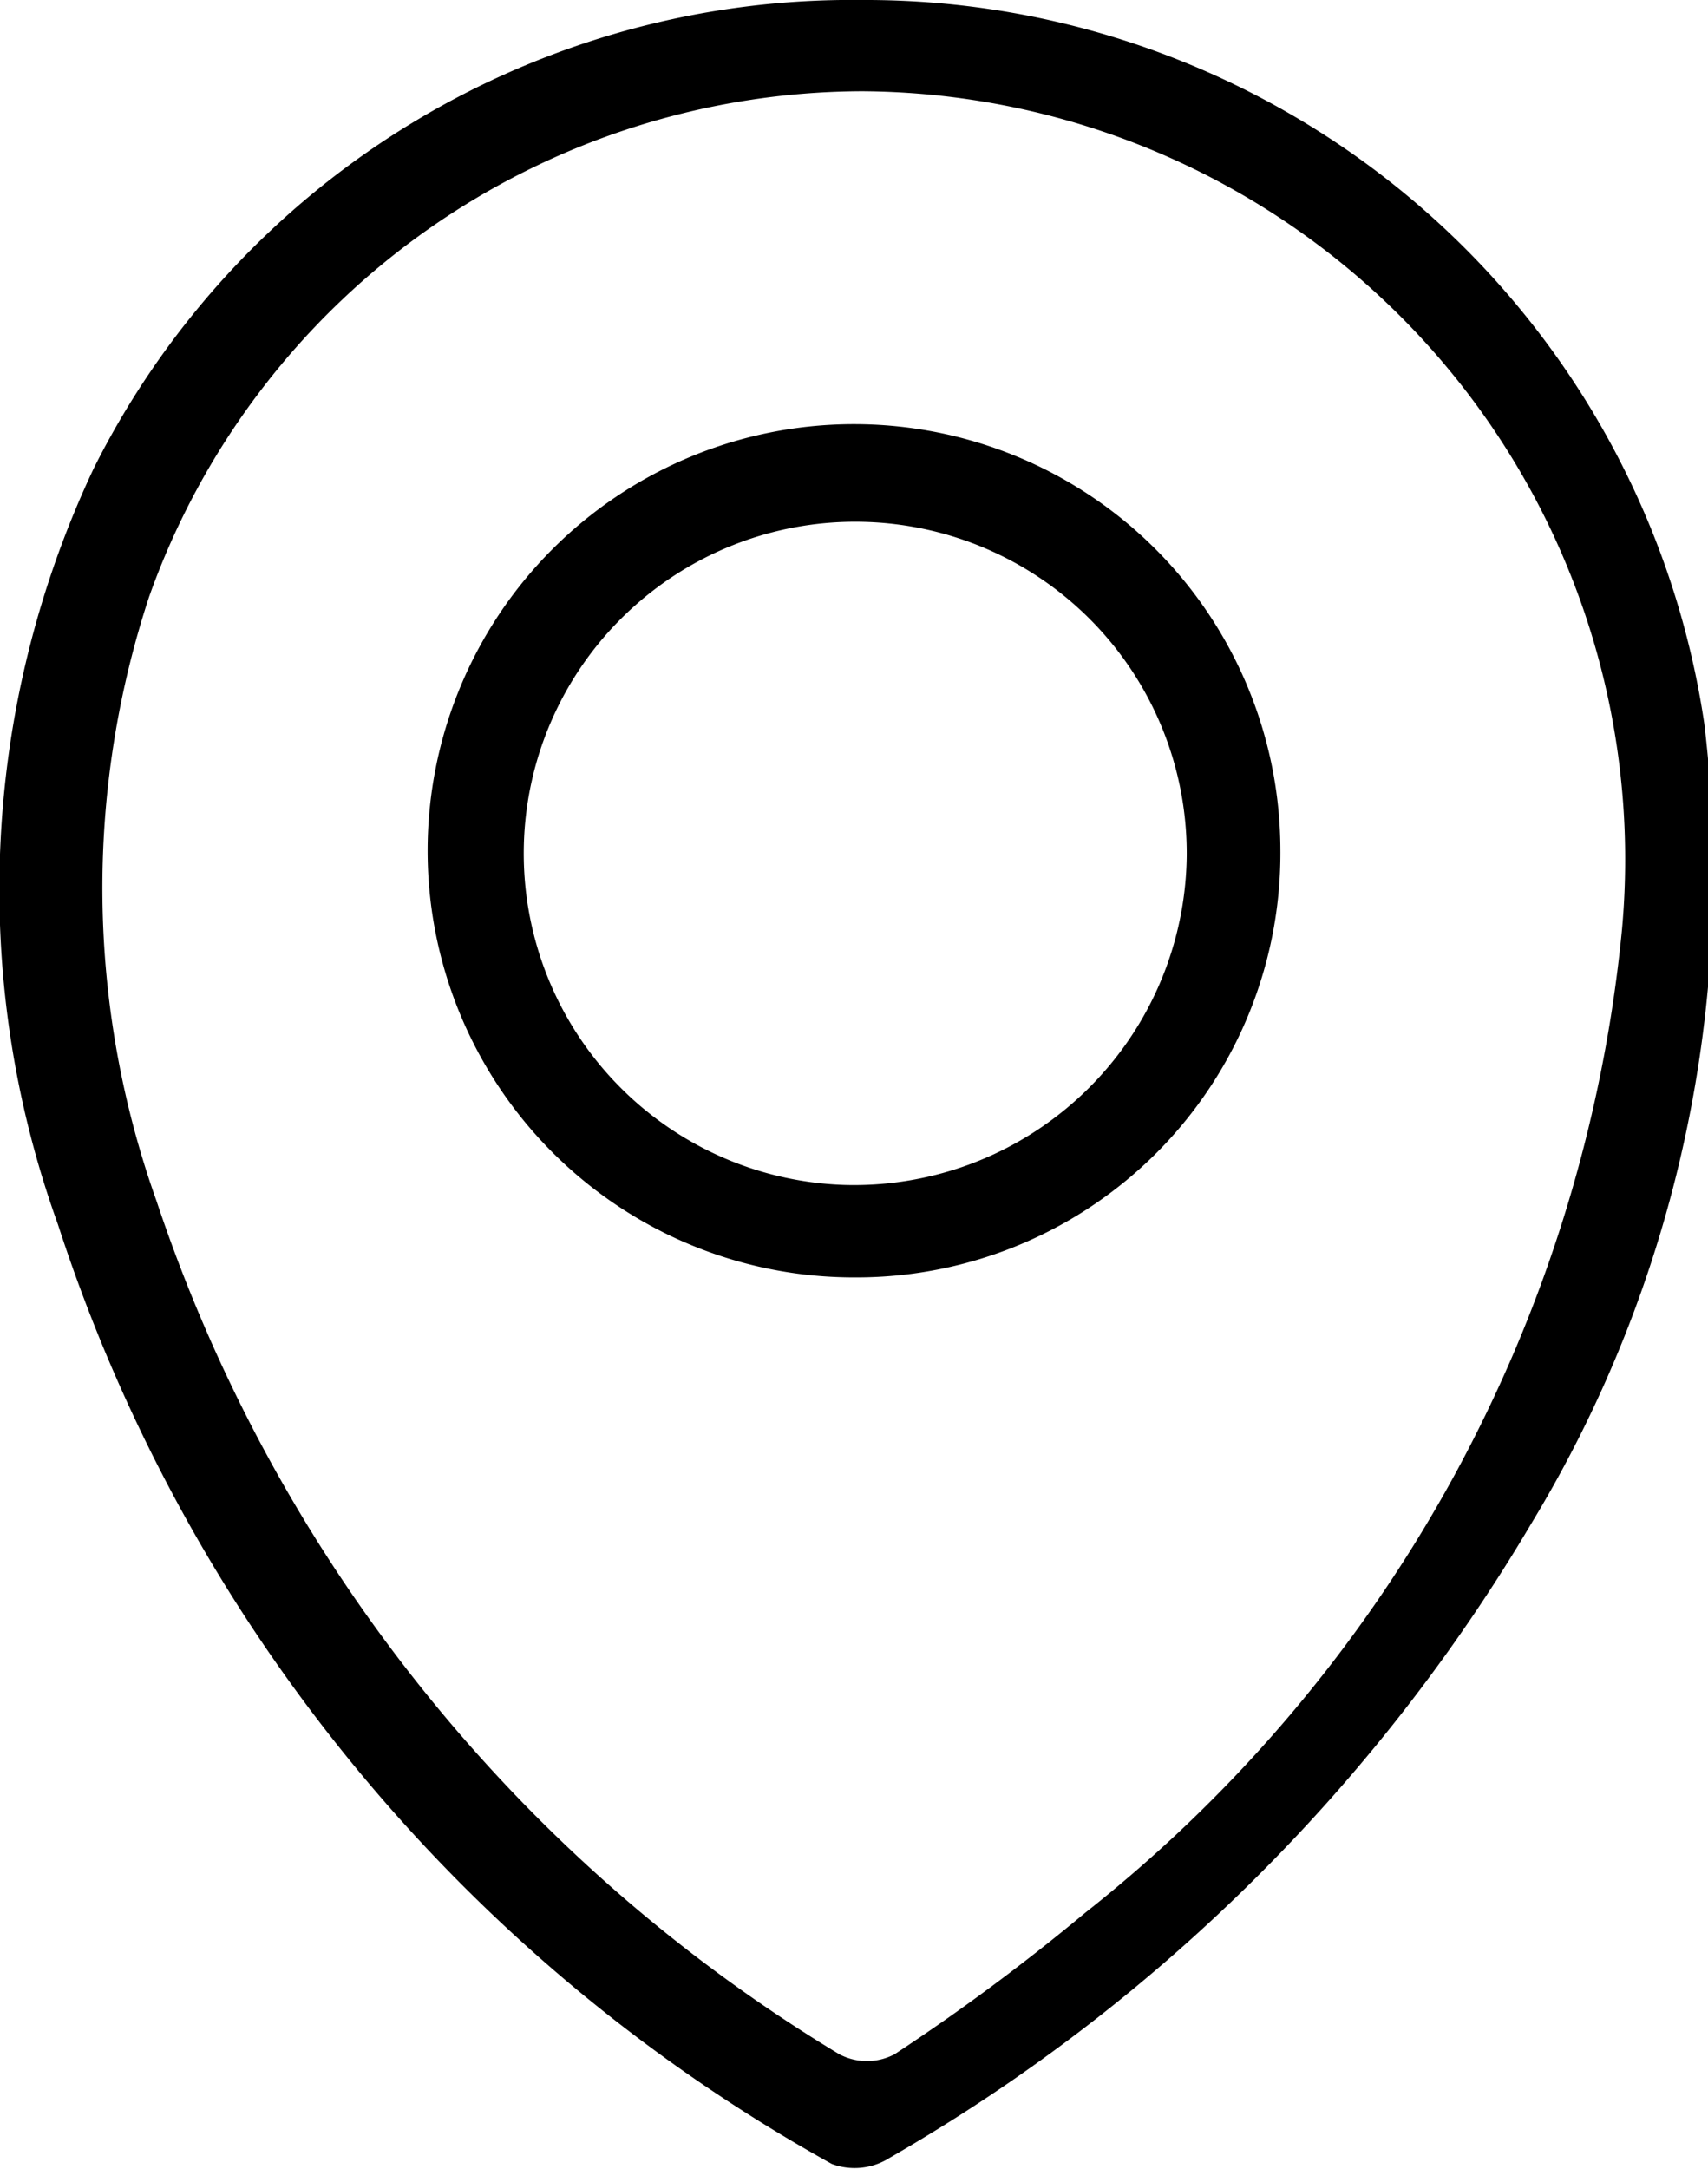 <svg xmlns="http://www.w3.org/2000/svg" viewBox="0 0 13.86 17.59"><defs><style>.cls-1{fill-rule:evenodd;}</style></defs><g id="Camada_2" data-name="Camada 2"><g id="Layer_1" data-name="Layer 1"><path class="cls-1" d="M7,0a6.88,6.88,0,0,1,6.83,5.87,10.17,10.17,0,0,1-1.4,6.48A14.39,14.39,0,0,1,7.22,17.5a.53.53,0,0,1-.47.05A13.47,13.47,0,0,1,.47,9.93,8,8,0,0,1,.76,3.8,6.88,6.88,0,0,1,7,0Zm0,.74a6.16,6.16,0,0,0-5.79,4.1,7.55,7.55,0,0,0,.06,4.9,12.83,12.83,0,0,0,5.54,6.92.48.48,0,0,0,.45,0,17.25,17.25,0,0,0,1.55-1.15,11.58,11.58,0,0,0,4.35-7.95A6.23,6.23,0,0,0,6.93.74Z"/><path class="cls-1" d="M6.94,10.36a3.46,3.46,0,1,1,3.45-3.47A3.44,3.44,0,0,1,6.94,10.36ZM9.63,6.94A2.69,2.69,0,1,0,6.85,9.61,2.7,2.7,0,0,0,9.63,6.94Z"/></g></g></svg>